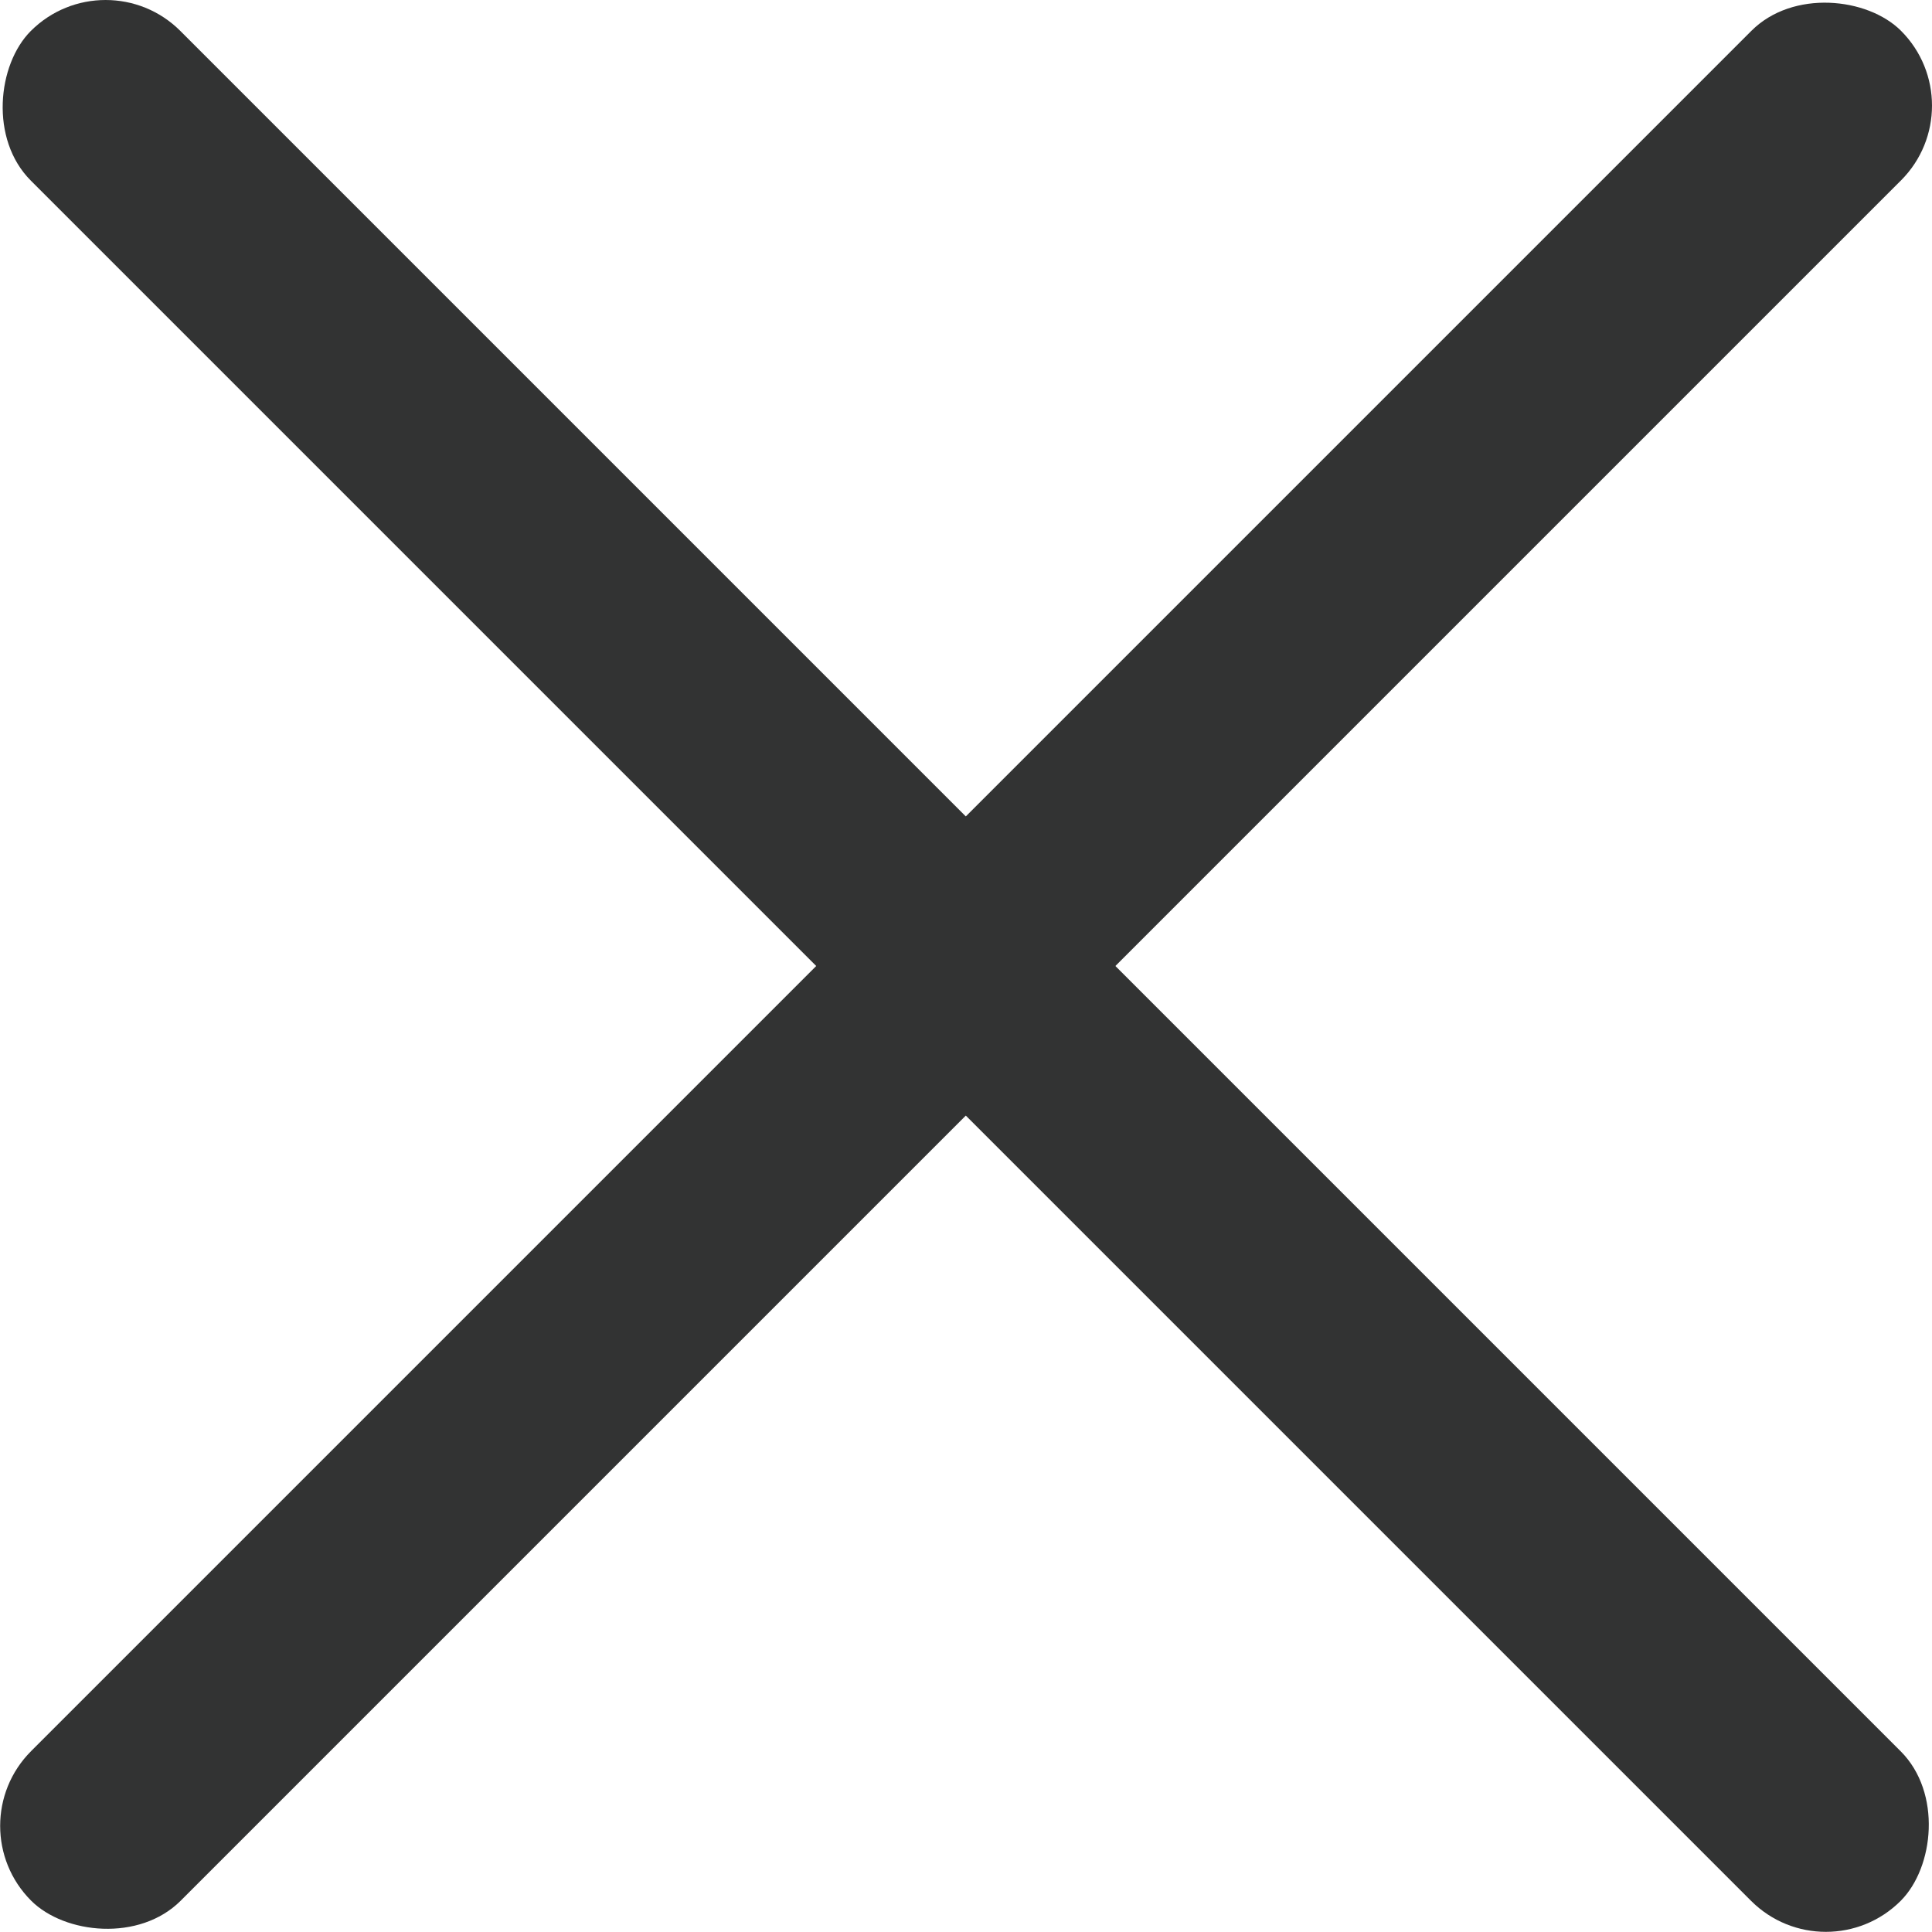 <svg xmlns="http://www.w3.org/2000/svg" viewBox="0 0 36.53 36.53"><defs><style>.cls-1{fill:#323333;}</style></defs><g id="图层_2" data-name="图层 2"><g id="_" data-name="ͼ"><rect class="cls-1" x="-6.74" y="16.26" width="50" height="4" rx="2" transform="translate(18.26 -7.56) rotate(45)"/><rect class="cls-1" x="-6.74" y="16.26" width="50" height="4" rx="2" transform="translate(44.09 18.26) rotate(135)"/></g></g></svg>